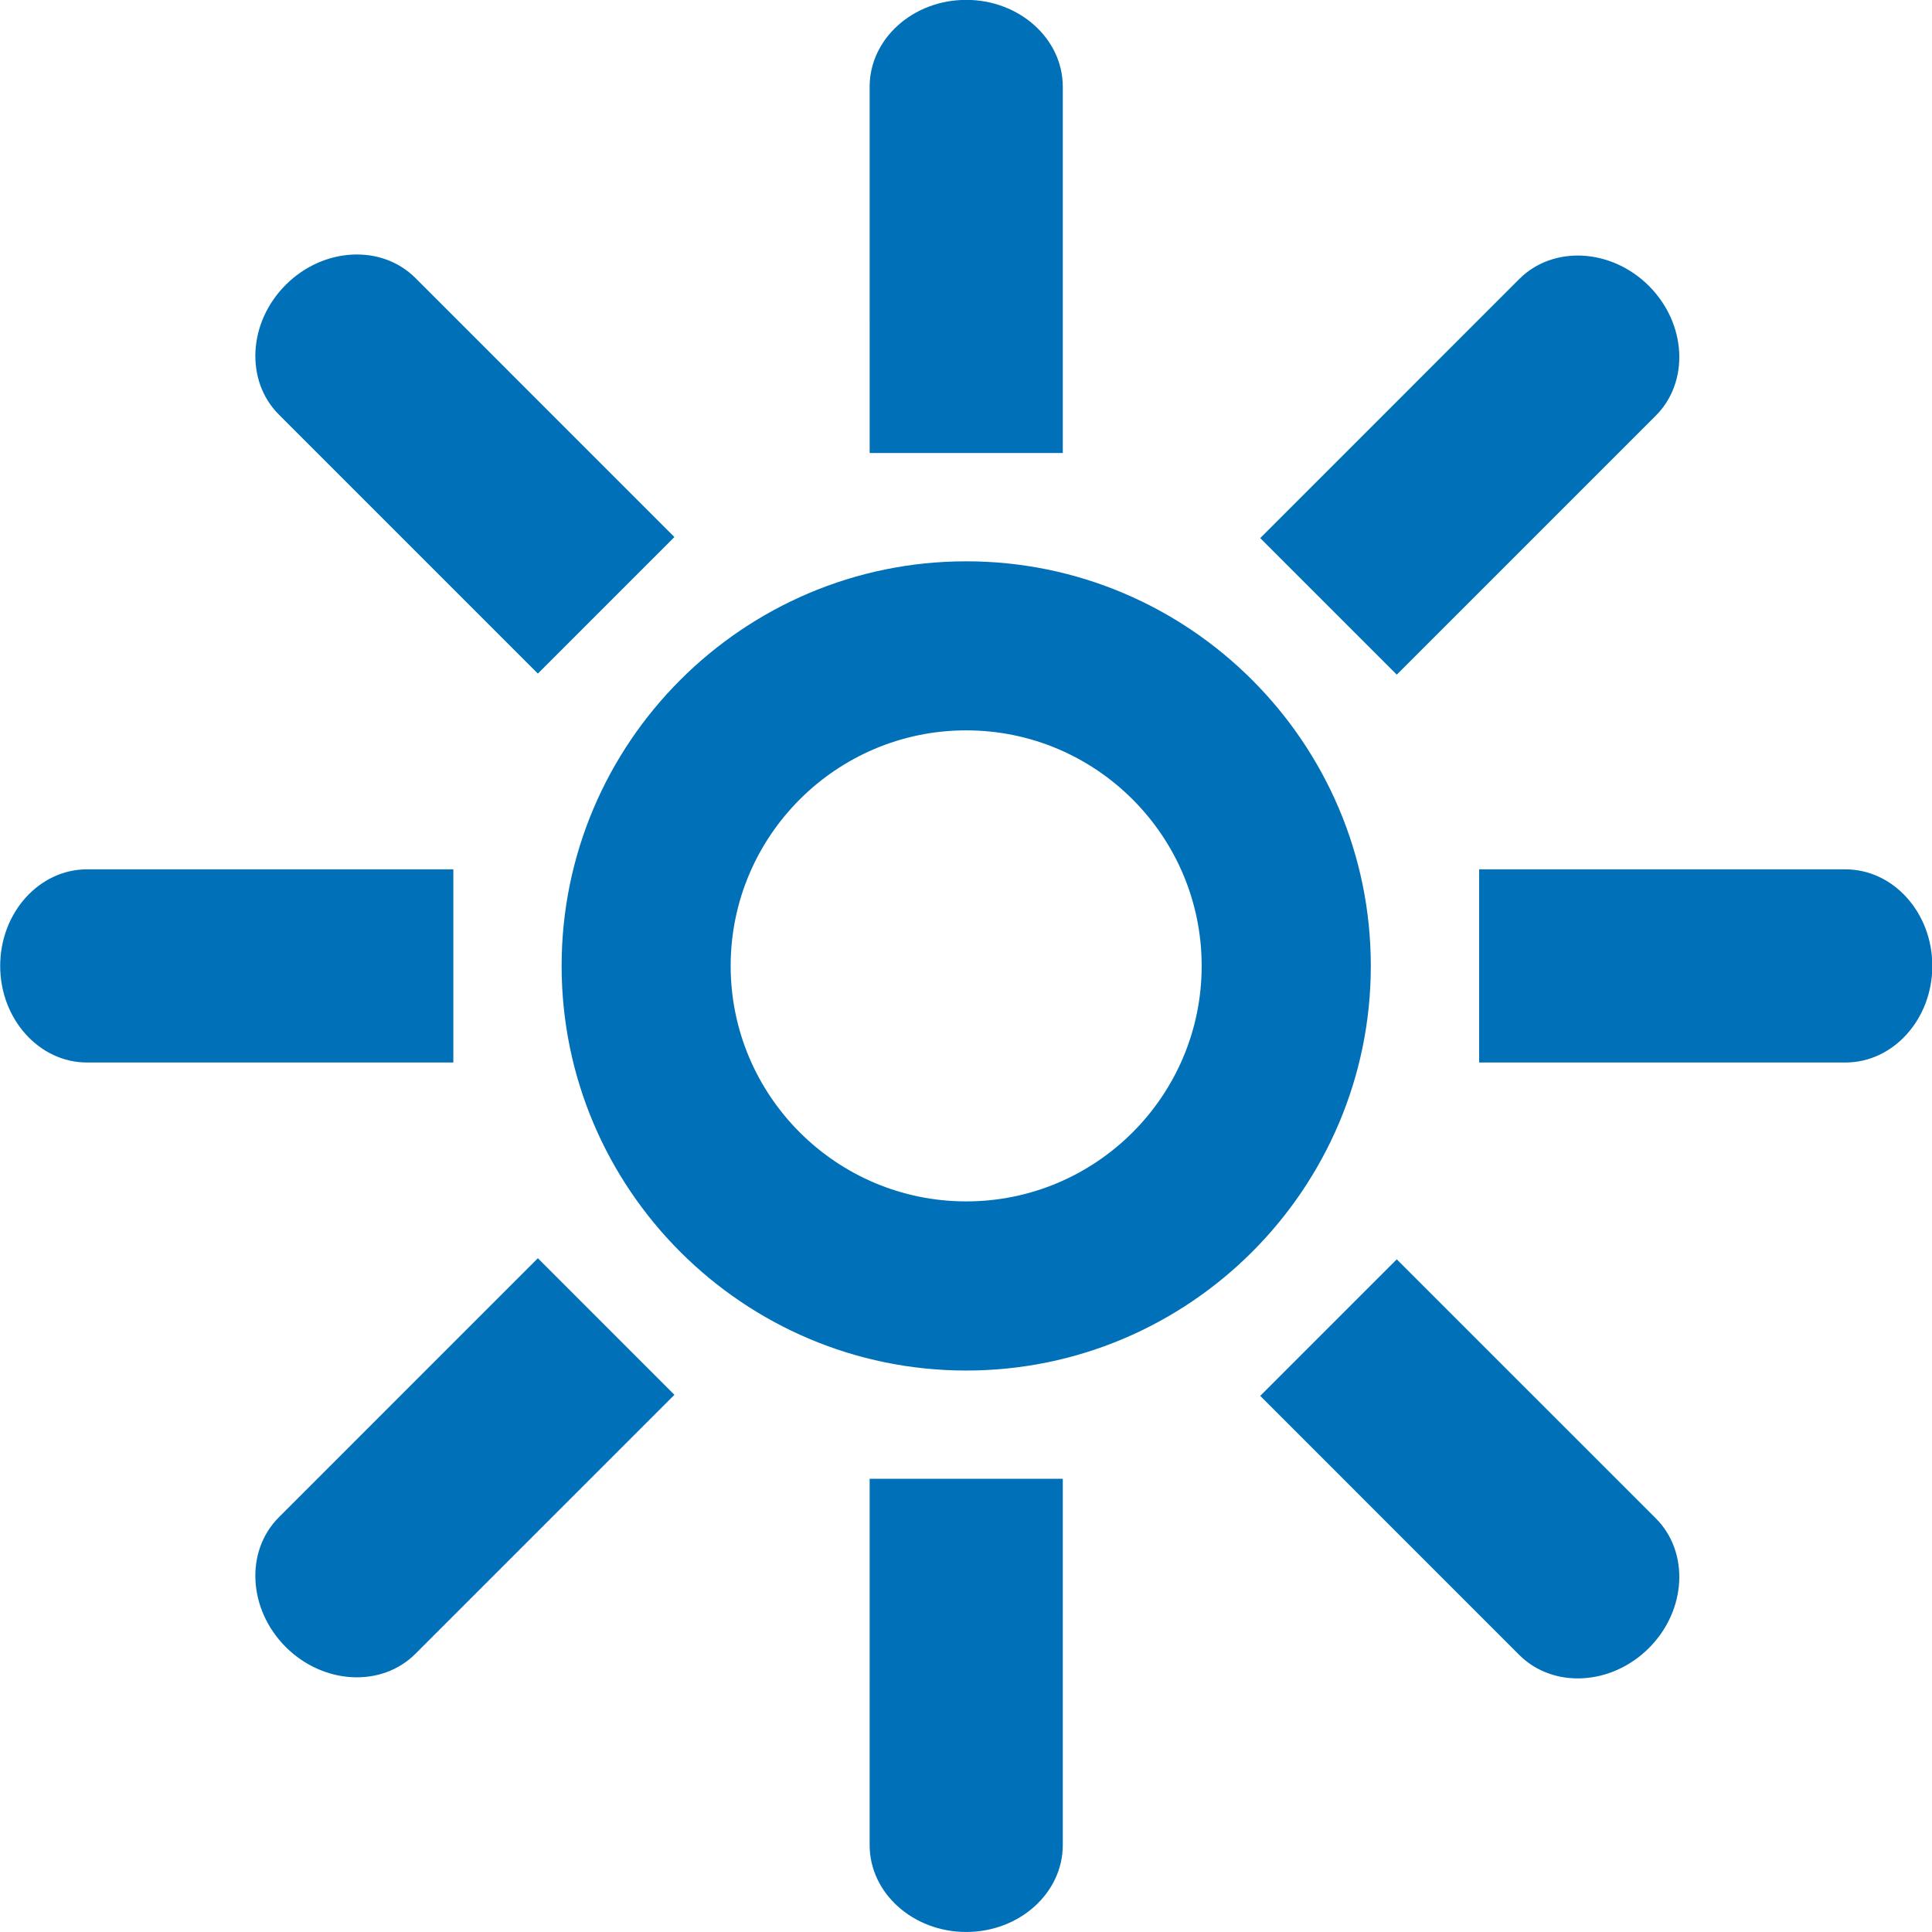 <svg xmlns="http://www.w3.org/2000/svg" width="62" height="62"><path fill-rule="evenodd" fill="#0071B9" d="M59.223 34.097H47.468v-6.199H59.22c1.538 0 2.79 1.389 2.79 3.099 0 1.71-1.252 3.1-2.787 3.1zM47.869 18.606l-3.045 3.044-4.382-4.382 3.045-3.045 5.267-5.268c1.086-1.086 2.953-.988 4.162.221s1.306 3.076.221 4.162l-5.268 5.268zM31.007 43.982c-7.158 0-12.984-5.827-12.984-12.985 0-7.158 5.826-12.984 12.984-12.984s12.984 5.826 12.984 12.984-5.826 12.985-12.984 12.985zm0-20.544c-4.168 0-7.559 3.391-7.559 7.559s3.391 7.557 7.559 7.557c4.167 0 7.556-3.389 7.556-7.557 0-4.168-3.389-7.559-7.556-7.559zm-3.099-13.205V2.782c0-1.535 1.389-2.786 3.099-2.786 1.71 0 3.099 1.251 3.099 2.786v11.756h-6.198v-4.305zm-13.692 8.338l-5.267-5.267c-1.086-1.086-.989-2.954.22-4.163 1.209-1.208 3.076-1.306 4.162-.22l5.267 5.268 3.045 3.045-4.382 4.382-3.045-3.045zm.332 9.327v6.199H2.793c-1.535 0-2.787-1.39-2.787-3.1 0-1.71 1.252-3.099 2.787-3.099h11.755zm-.332 15.525l3.045-3.045 4.382 4.383-3.045 3.045-5.267 5.267c-1.086 1.086-2.953.988-4.162-.22-1.209-1.209-1.306-3.077-.22-4.162l5.267-5.268zm19.89 8.338v7.451c0 1.535-1.389 2.787-3.099 2.787-1.71 0-3.099-1.252-3.099-2.787V47.456h6.198v4.305zm13.763-8.303l5.268 5.267c1.085 1.086.988 2.954-.221 4.162-1.209 1.209-3.076 1.306-4.162.221l-5.267-5.268-3.045-3.045 4.382-4.382 3.045 3.045z"/></svg>